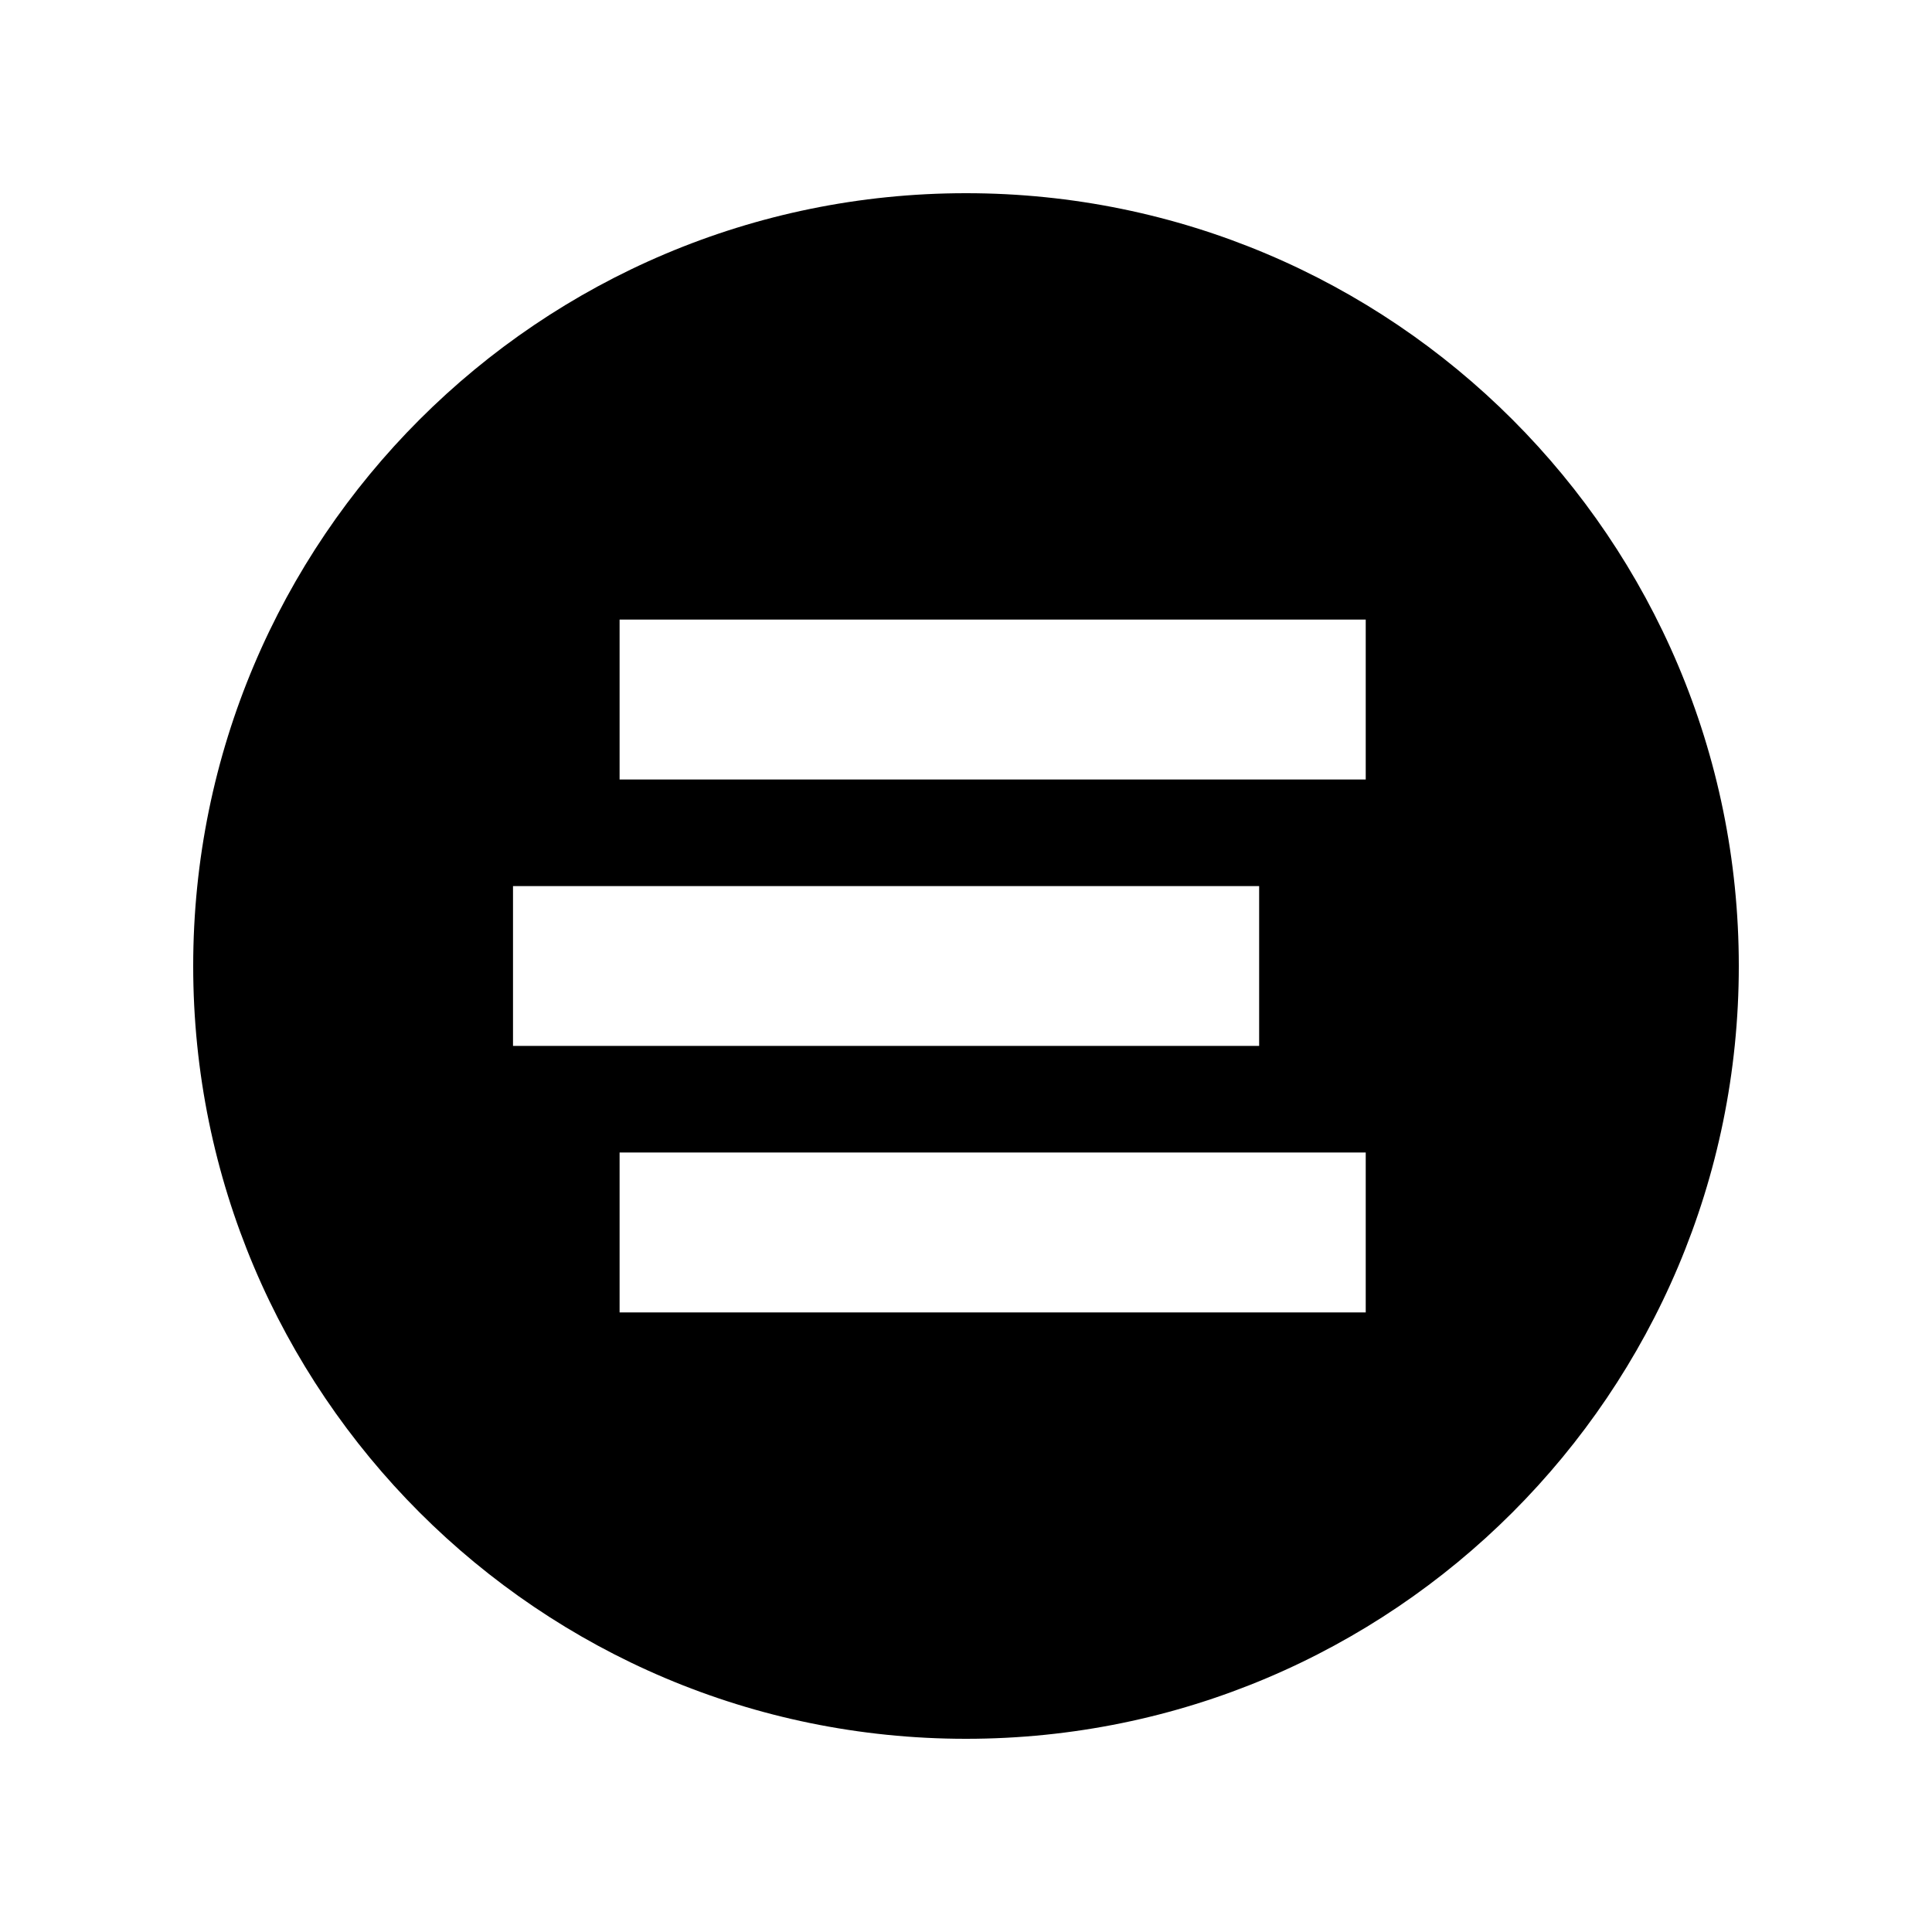 <svg width="30" height="30" viewBox="0 0 30 30" fill="none" xmlns="http://www.w3.org/2000/svg">
<path fill-rule="evenodd" clip-rule="evenodd" d="M15 27C21.627 27 27 21.627 27 15C27 8.373 21.627 3 15 3C8.373 3 3 8.373 3 15C3 21.627 8.373 27 15 27ZM19.552 16.241V13.759H7.966V16.241H19.552ZM21.207 9.621V12.104H9.621V9.621L21.207 9.621ZM21.207 20.379V17.896L9.621 17.896V20.379L21.207 20.379Z" fill="black"/>
</svg>
